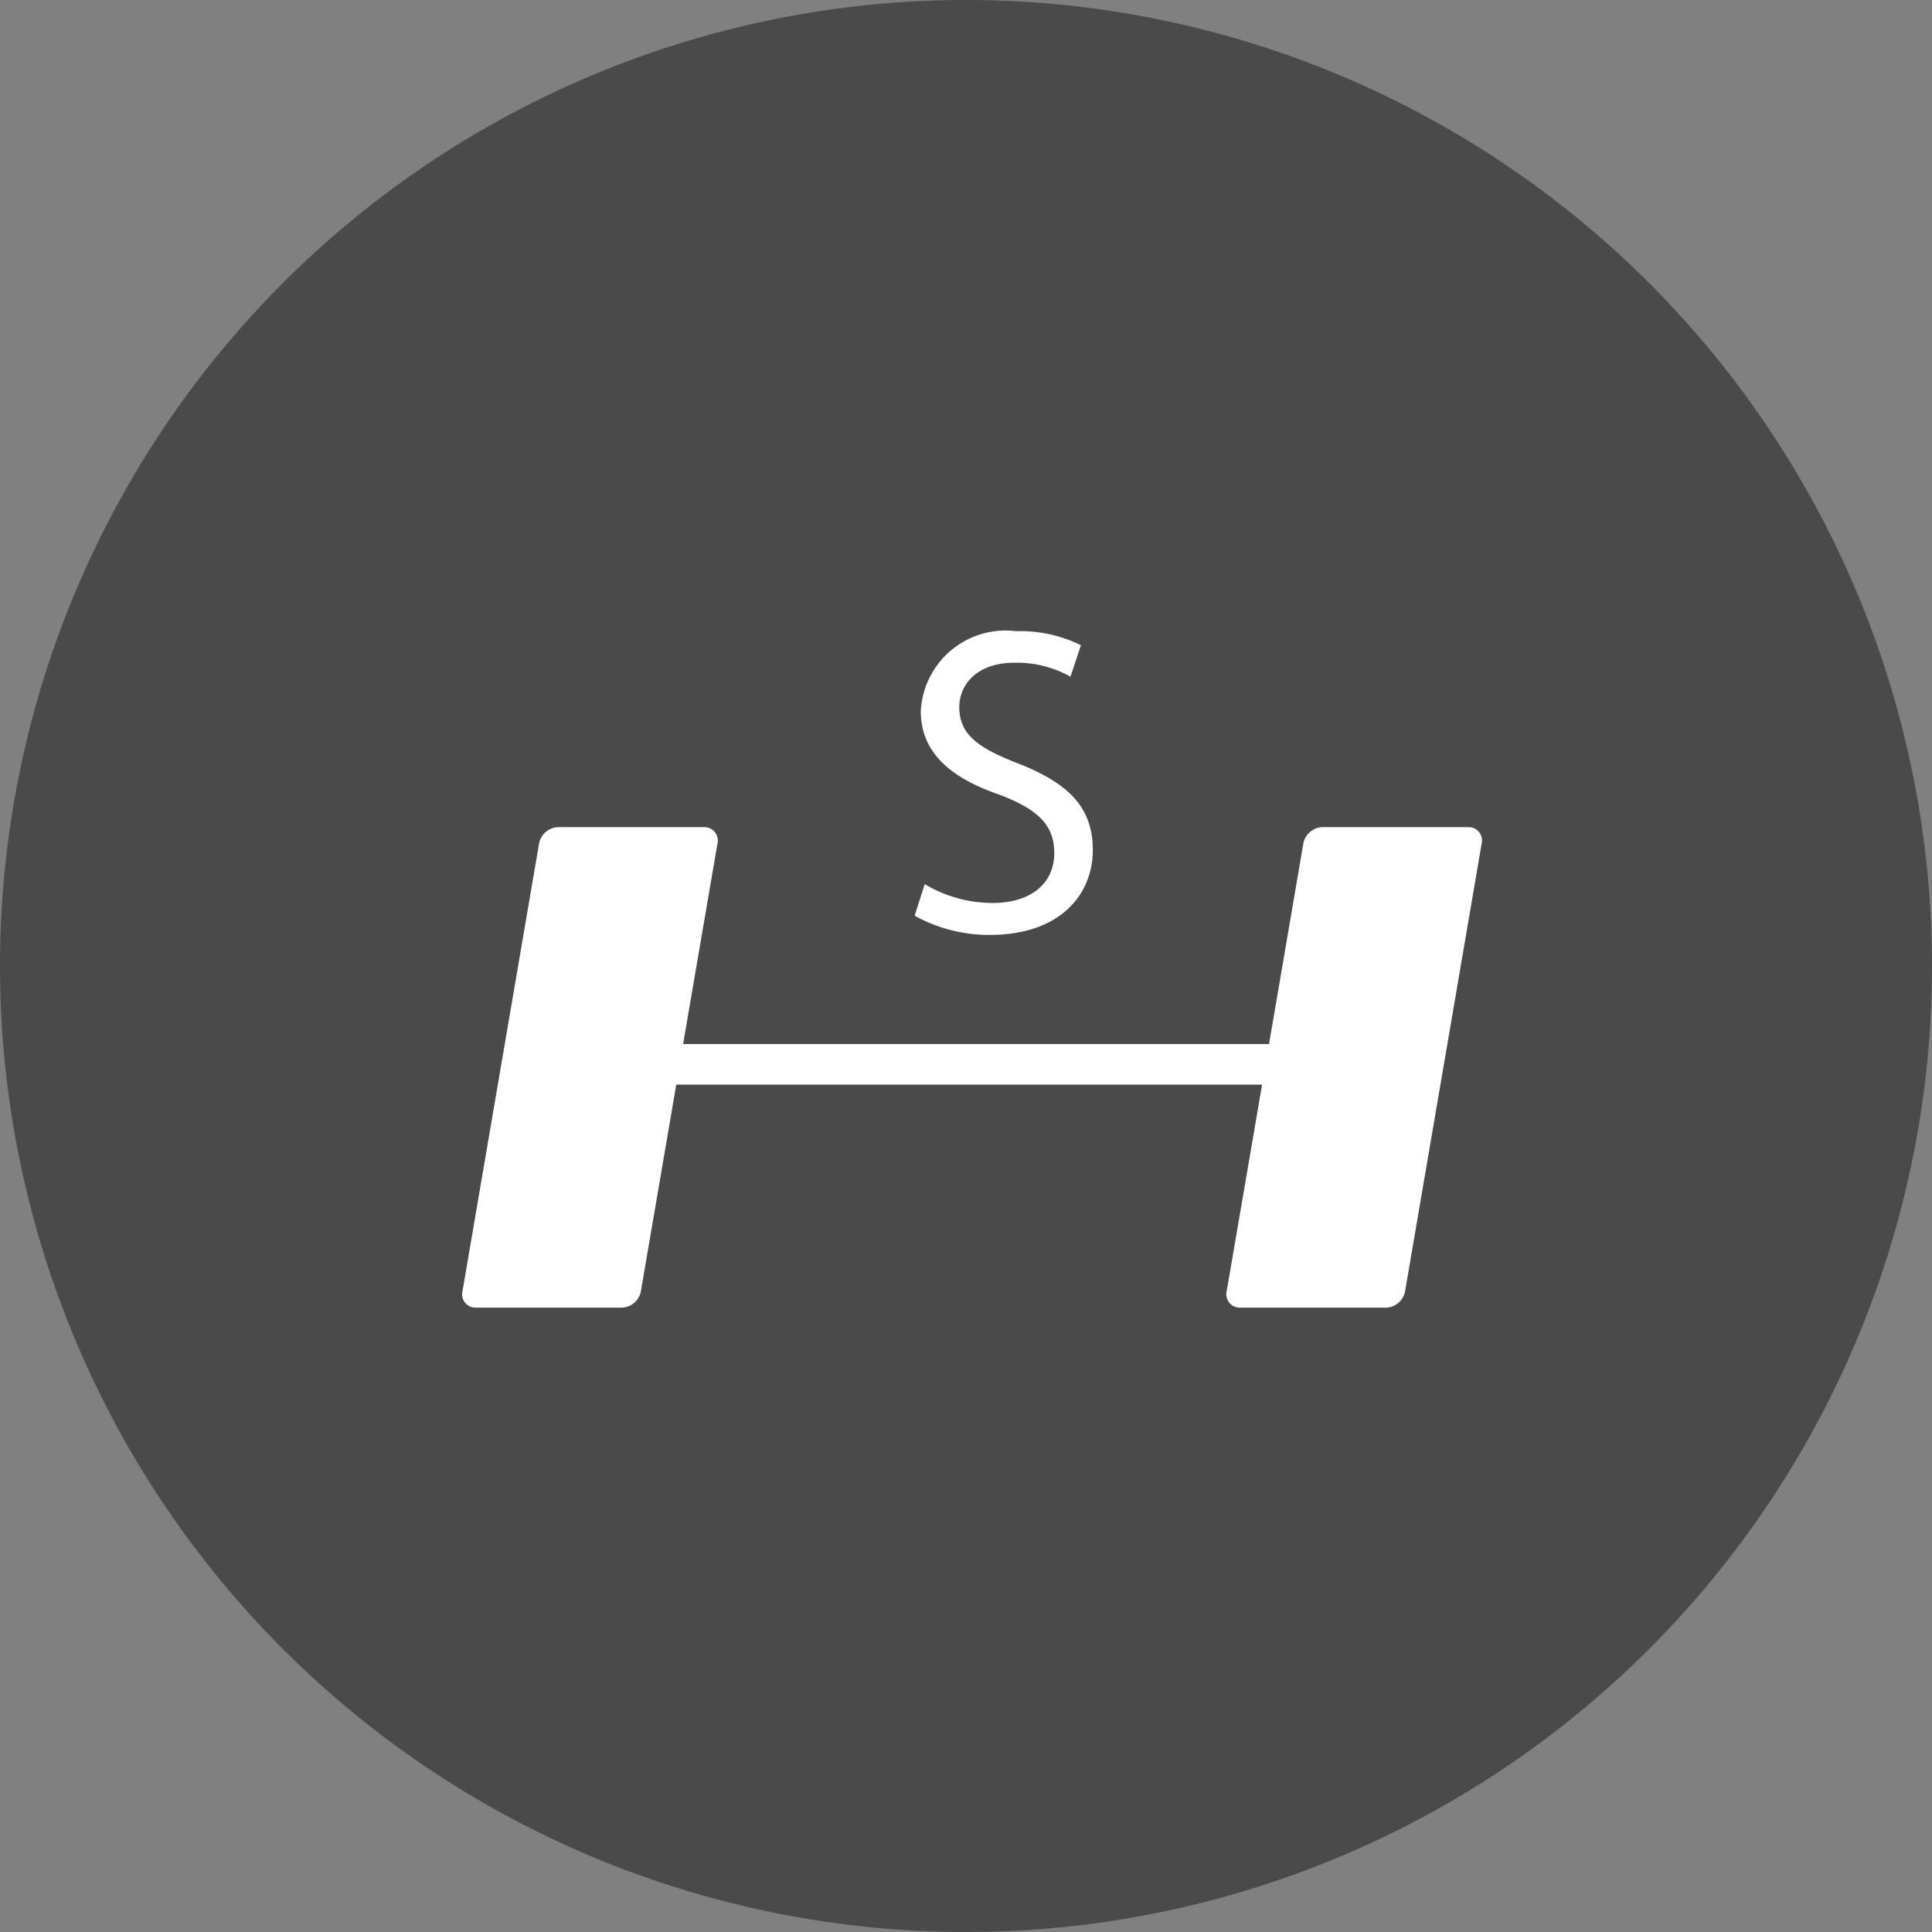 <svg xmlns="http://www.w3.org/2000/svg" xmlns:xlink="http://www.w3.org/1999/xlink" width="52.944" height="52.944" viewBox="0 0 52.944 52.944">
  <rect x="0" y="0" width="52.944" height="52.944" fill="#808080" stroke="none"/>
  <defs>
    <clipPath id="clip-path">
      <rect id="Rectangle_361" data-name="Rectangle 361" width="52.944" height="52.944" transform="translate(0 0)" fill="none"/>
    </clipPath>
  </defs>
  <g id="steer-axle-icon" transform="translate(0 0)">
    <g id="Group_399" data-name="Group 399" clip-path="url(#clip-path)">
      <path id="Path_220" data-name="Path 220" d="M52.944,26.472A26.472,26.472,0,1,1,26.472,0,26.472,26.472,0,0,1,52.944,26.472" fill="#494a49"/>
      <path id="Path_221" data-name="Path 221" d="M27.2,24.745a3.645,3.645,0,0,1-1.859-.516l-.276.864a4.182,4.182,0,0,0,2.063.527c1.907,0,2.819-1.091,2.819-2.326,0-1.188-.684-1.836-2.052-2.375-1.115-.432-1.607-.8-1.607-1.547,0-.552.42-1.211,1.523-1.211a3,3,0,0,1,1.524.383l.287-.863a3.776,3.776,0,0,0-1.775-.384,2.327,2.327,0,0,0-2.614,2.195c0,1.127.816,1.823,2.135,2.278,1.091.408,1.523.852,1.523,1.607,0,.816-.624,1.368-1.691,1.368" fill="#fff"/>
      <path id="Path_222" data-name="Path 222" d="M40.238,22.667h-4a.551.551,0,0,0-.521.444l-.941,5.5H18.72l.942-5.5a.365.365,0,0,0-.368-.444h-4a.55.55,0,0,0-.521.444l-2.1,12.278a.365.365,0,0,0,.368.445h4a.55.55,0,0,0,.521-.445l.97-5.666H34.586l-.971,5.666a.365.365,0,0,0,.369.445h4a.549.549,0,0,0,.52-.445l2.1-12.278a.365.365,0,0,0-.368-.444" fill="#fff"/>
    </g>
  </g>
</svg>
